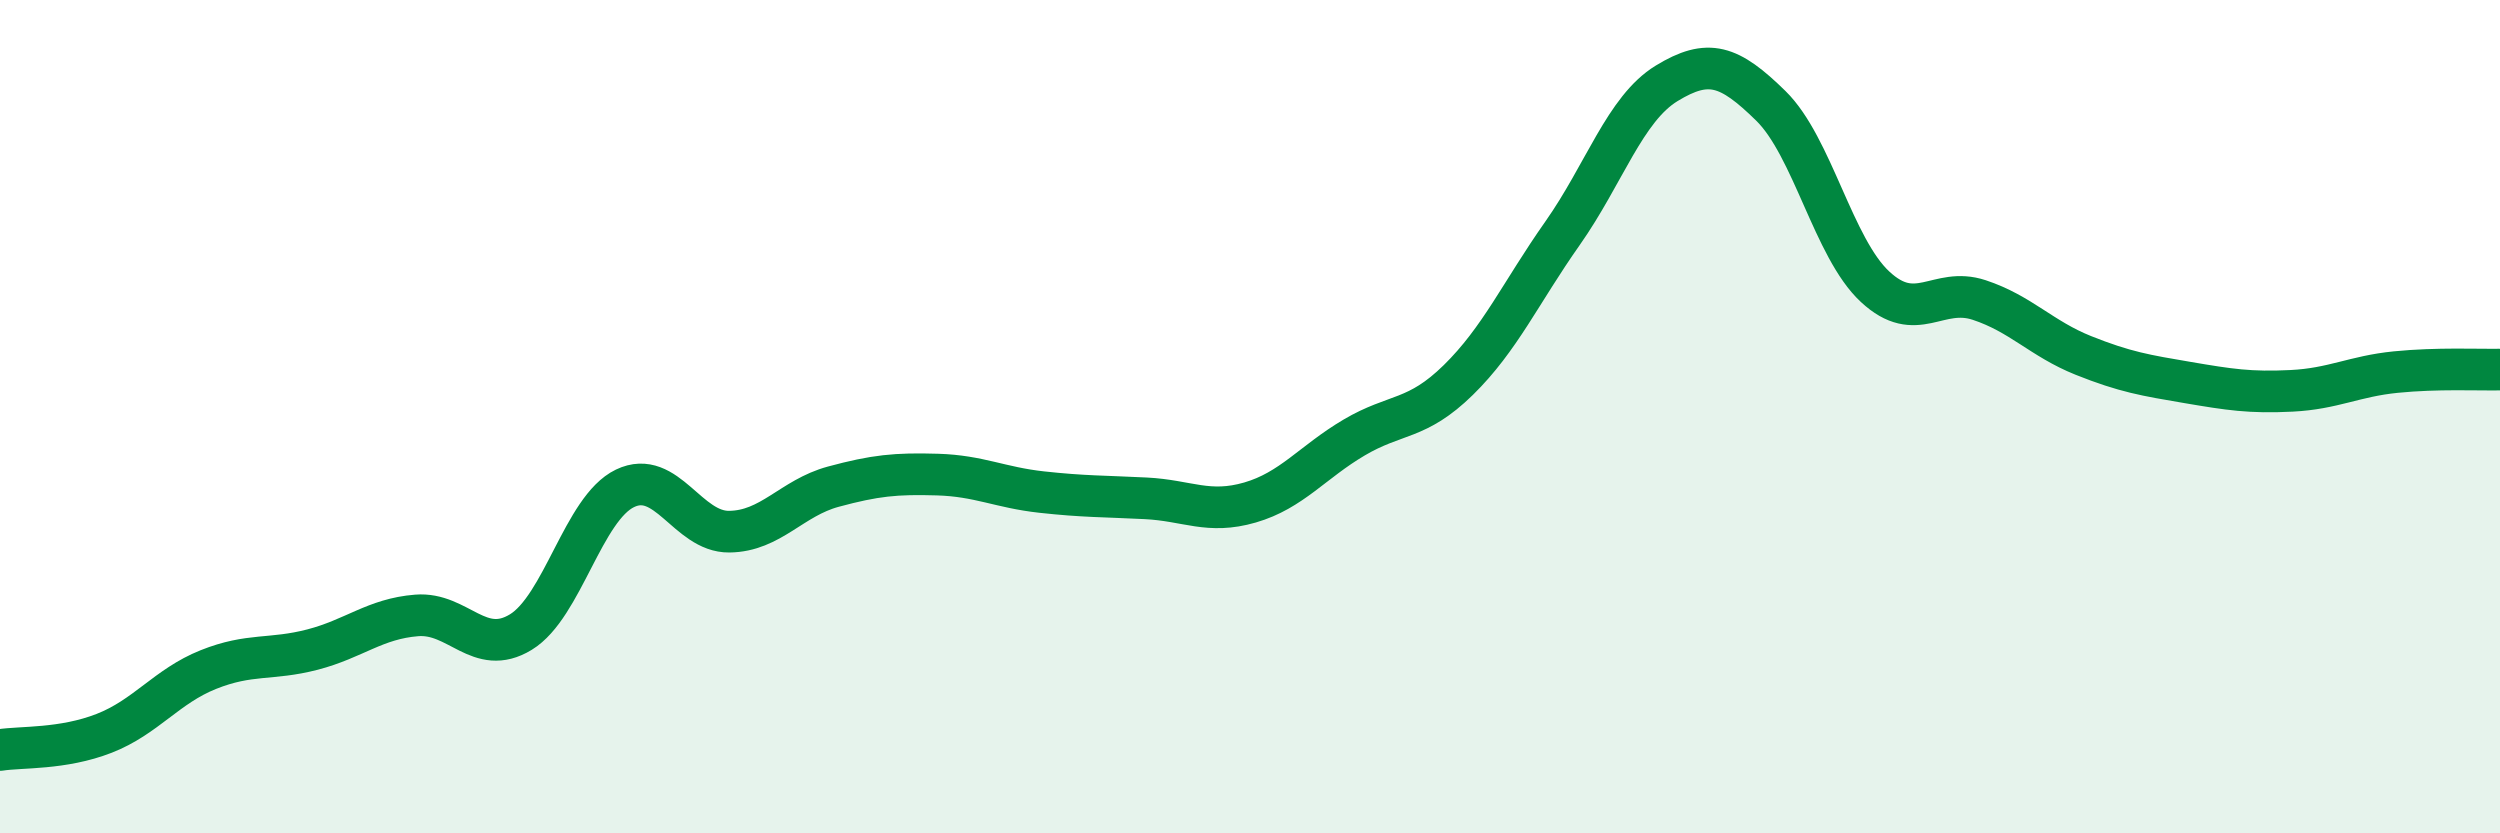 
    <svg width="60" height="20" viewBox="0 0 60 20" xmlns="http://www.w3.org/2000/svg">
      <path
        d="M 0,18 C 0.5,17.92 1.5,17.99 2.5,17.6 C 3.5,17.21 4,16.47 5,16.07 C 6,15.67 6.5,15.85 7.5,15.59 C 8.5,15.33 9,14.85 10,14.77 C 11,14.69 11.5,15.78 12.5,15.17 C 13.5,14.56 14,12.2 15,11.72 C 16,11.24 16.5,12.77 17.5,12.76 C 18.5,12.75 19,11.95 20,11.68 C 21,11.41 21.5,11.36 22.5,11.39 C 23.5,11.42 24,11.7 25,11.81 C 26,11.92 26.5,11.91 27.5,11.96 C 28.5,12.01 29,12.35 30,12.06 C 31,11.77 31.5,11.09 32.5,10.5 C 33.5,9.91 34,10.1 35,9.12 C 36,8.14 36.5,7.02 37.5,5.6 C 38.5,4.18 39,2.61 40,2 C 41,1.39 41.5,1.56 42.5,2.54 C 43.5,3.52 44,5.95 45,6.88 C 46,7.81 46.5,6.87 47.5,7.2 C 48.5,7.53 49,8.13 50,8.53 C 51,8.93 51.5,9.01 52.5,9.18 C 53.5,9.35 54,9.43 55,9.38 C 56,9.33 56.5,9.03 57.5,8.93 C 58.5,8.83 59.5,8.88 60,8.87L60 20L0 20Z"
        fill="#008740"
        opacity="0.1"
        stroke-linecap="round"
        stroke-linejoin="round"
      />
      <path
        d="M 0,18 C 0.5,17.92 1.5,17.99 2.5,17.6 C 3.5,17.21 4,16.47 5,16.07 C 6,15.67 6.5,15.85 7.5,15.59 C 8.5,15.33 9,14.85 10,14.77 C 11,14.69 11.5,15.78 12.5,15.17 C 13.5,14.56 14,12.2 15,11.72 C 16,11.24 16.5,12.77 17.5,12.76 C 18.5,12.75 19,11.95 20,11.68 C 21,11.41 21.5,11.36 22.5,11.39 C 23.5,11.42 24,11.7 25,11.81 C 26,11.92 26.5,11.91 27.5,11.96 C 28.5,12.01 29,12.35 30,12.06 C 31,11.77 31.5,11.09 32.5,10.5 C 33.5,9.91 34,10.1 35,9.12 C 36,8.14 36.5,7.02 37.5,5.6 C 38.5,4.18 39,2.61 40,2 C 41,1.39 41.5,1.56 42.5,2.54 C 43.5,3.52 44,5.95 45,6.88 C 46,7.81 46.5,6.87 47.5,7.2 C 48.5,7.53 49,8.13 50,8.53 C 51,8.93 51.5,9.01 52.5,9.18 C 53.5,9.35 54,9.43 55,9.38 C 56,9.33 56.5,9.03 57.5,8.93 C 58.5,8.83 59.5,8.88 60,8.87"
        stroke="#008740"
        stroke-width="1"
        fill="none"
        stroke-linecap="round"
        stroke-linejoin="round"
      />
    </svg>
  